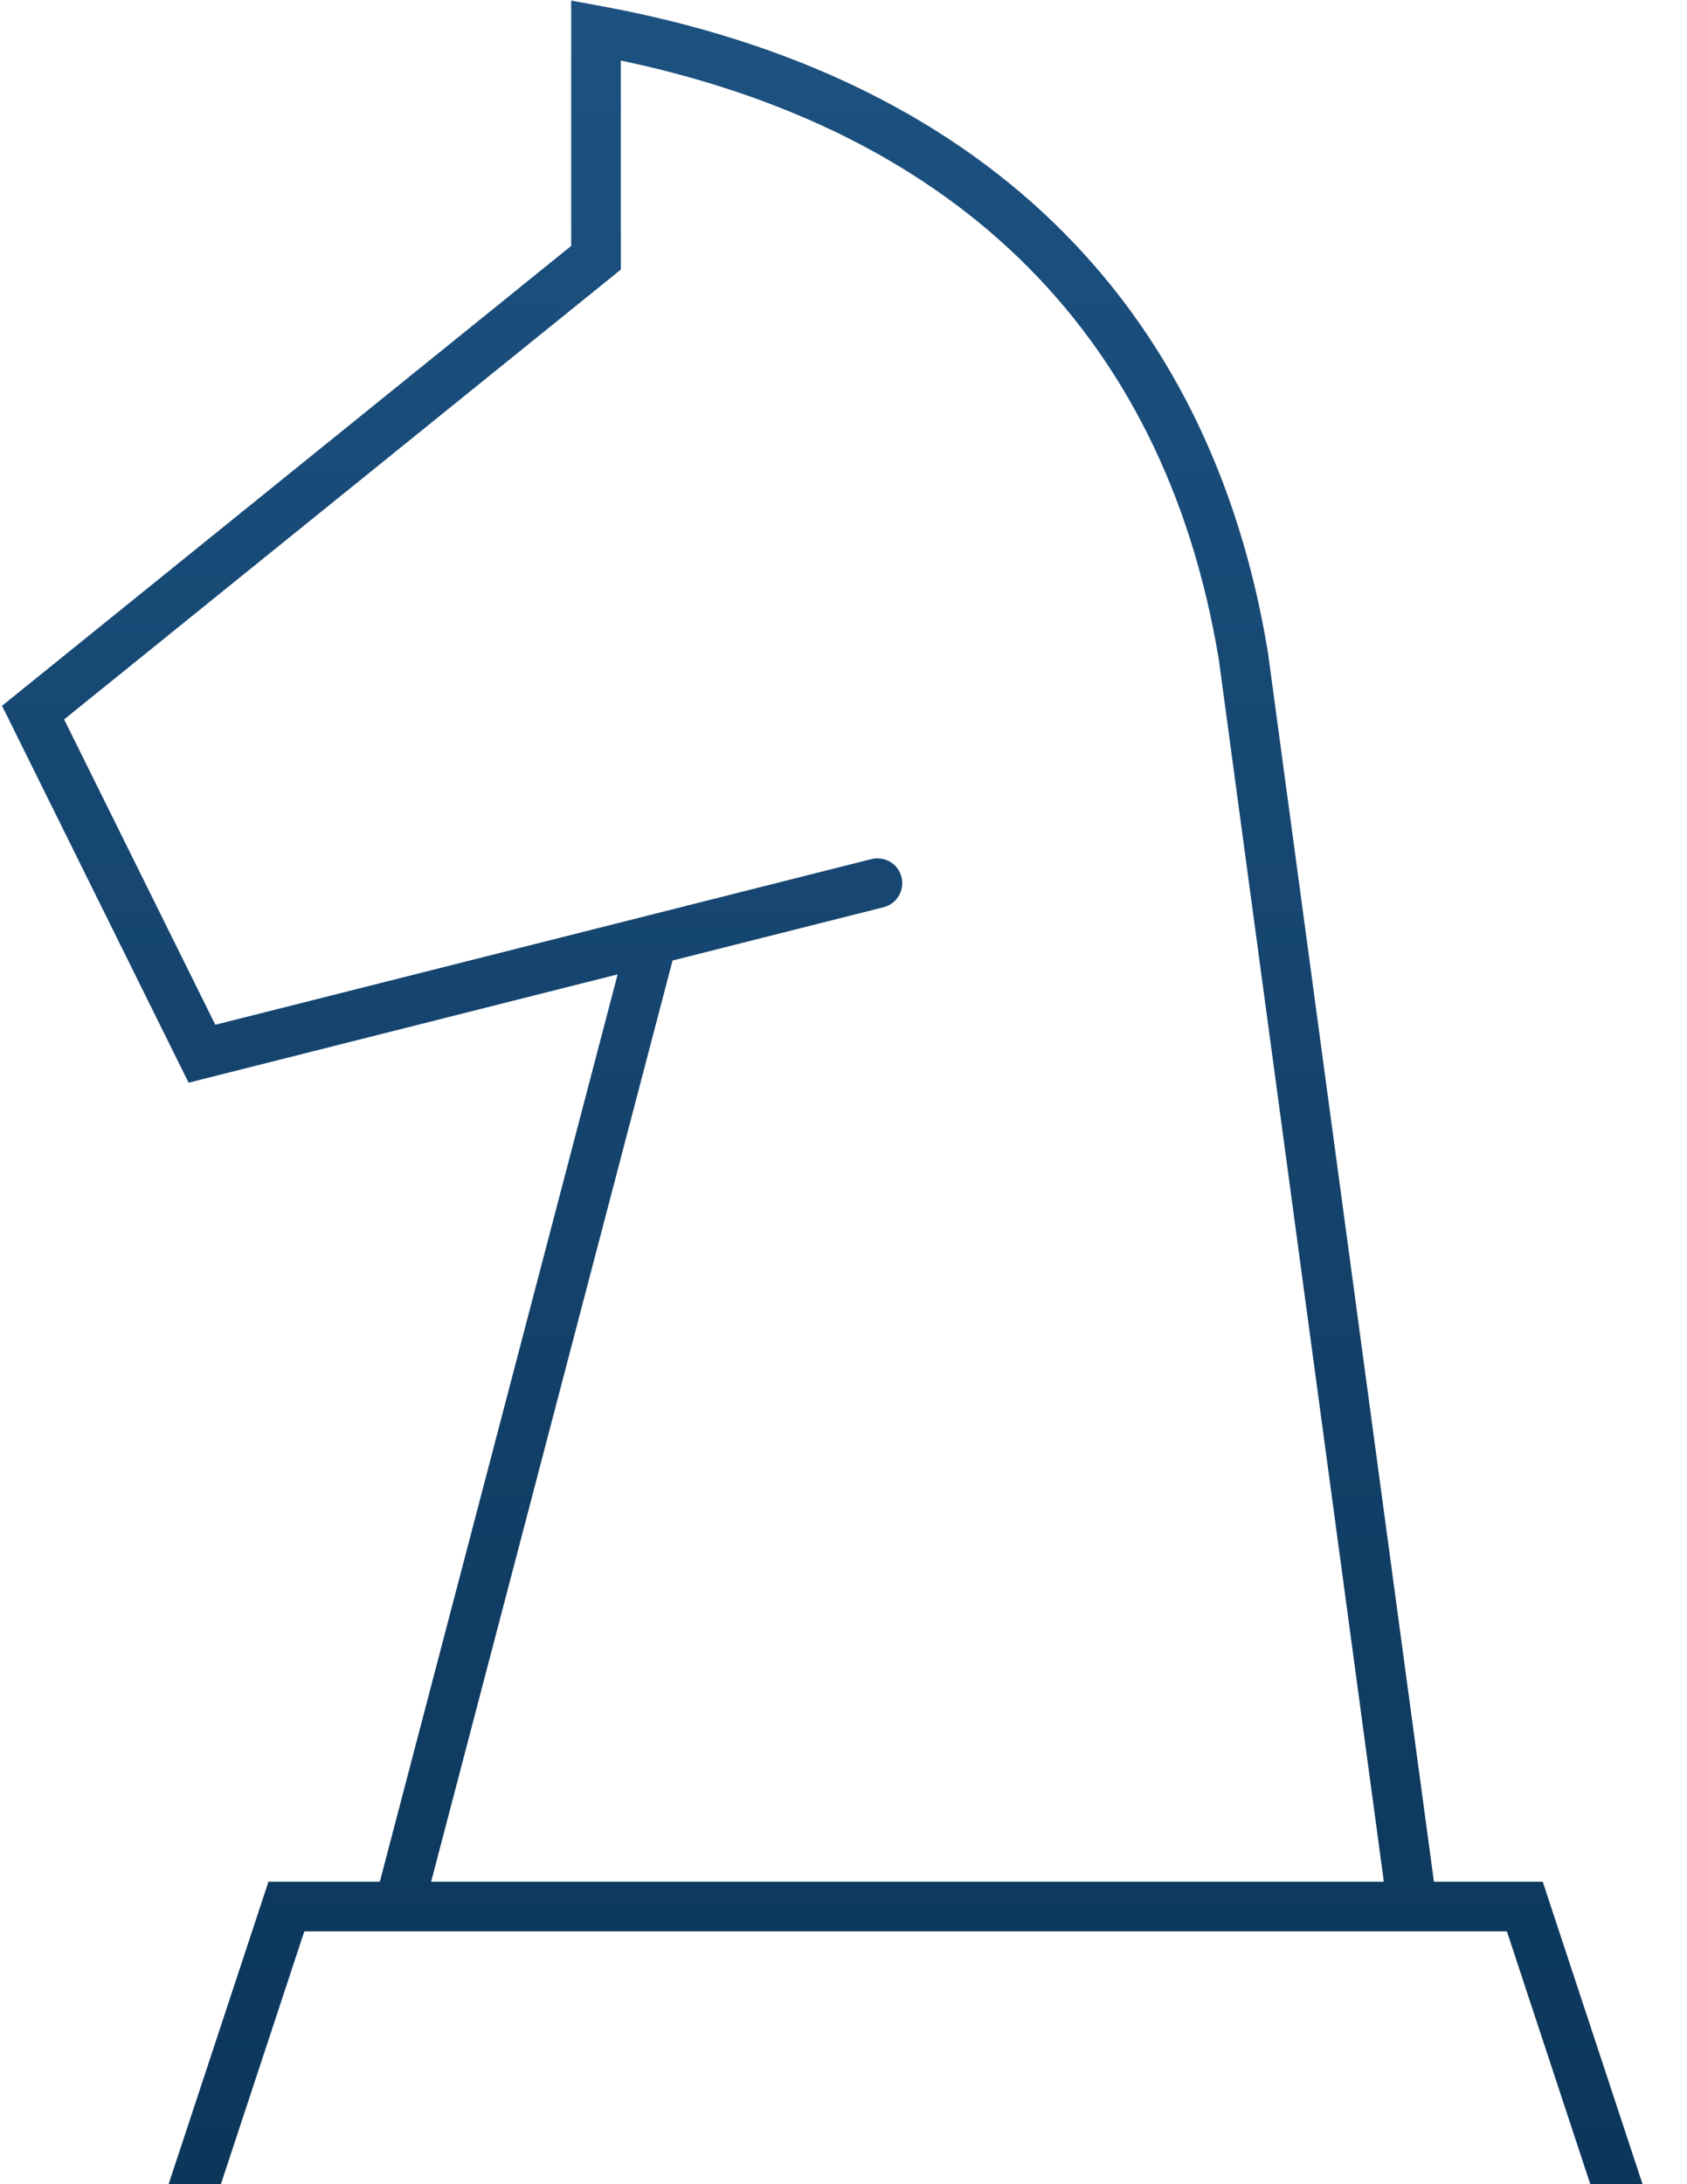 <svg width="102" height="132" viewBox="0 0 102 132" fill="none" xmlns="http://www.w3.org/2000/svg">
<path d="M10.509 135.835L9.084 135.365L8.434 137.335H10.509V135.835ZM17.316 115.22V113.72H16.231L15.891 114.749L17.316 115.22ZM92.193 115.22L93.617 114.749L93.277 113.72H92.193V115.22ZM99 135.835V137.335H101.075L100.424 135.365L99 135.835ZM39.439 56.809L39.072 55.355L39.439 56.809ZM53.42 54.828C54.223 54.625 54.71 53.81 54.507 53.006C54.304 52.203 53.489 51.716 52.686 51.919L53.42 54.828ZM75.175 39.63L76.662 39.429L76.659 39.407L76.655 39.386L75.175 39.63ZM36.035 1.835L36.306 0.36L34.535 0.035V1.835H36.035ZM36.035 15.579L36.977 16.745L37.535 16.295V15.579H36.035ZM2 43.066L1.058 41.899L0.122 42.654L0.656 43.731L2 43.066ZM12.21 63.681L10.866 64.347L11.404 65.432L12.578 65.135L12.21 63.681ZM11.933 136.305L18.74 115.69L15.891 114.749L9.084 135.365L11.933 136.305ZM17.316 116.72H92.193V113.72H17.316V116.72ZM90.769 115.69L97.576 136.305L100.424 135.365L93.617 114.749L90.769 115.69ZM99 134.335H10.509V137.335H99V134.335ZM39.806 58.264L53.42 54.828L52.686 51.919L39.072 55.355L39.806 58.264ZM86.873 115.019L76.662 39.429L73.689 39.831L83.9 115.42L86.873 115.019ZM76.655 39.386C74.908 28.802 70.546 20.066 63.703 13.452C56.866 6.844 47.642 2.44 36.306 0.36L35.764 3.31C46.645 5.307 55.289 9.493 61.618 15.609C67.94 21.719 72.039 29.842 73.695 39.874L76.655 39.386ZM34.535 1.835V15.579H37.535V1.835H34.535ZM35.093 14.412L1.058 41.899L2.942 44.233L36.977 16.745L35.093 14.412ZM0.656 43.731L10.866 64.347L13.555 63.015L3.344 42.4L0.656 43.731ZM12.578 65.135L39.806 58.264L39.072 55.355L11.844 62.227L12.578 65.135ZM37.988 56.429L22.672 114.839L25.574 115.6L40.889 57.19L37.988 56.429Z" fill="url(#paint0_linear_710_374)"/>
<defs>
<linearGradient id="paint0_linear_710_374" x1="50.5" y1="1.835" x2="50.5" y2="135.835" gradientUnits="userSpaceOnUse">
<stop stop-color="#1C5180"/>
<stop offset="1" stop-color="#0C3559"/>
</linearGradient>
</defs>
</svg>
